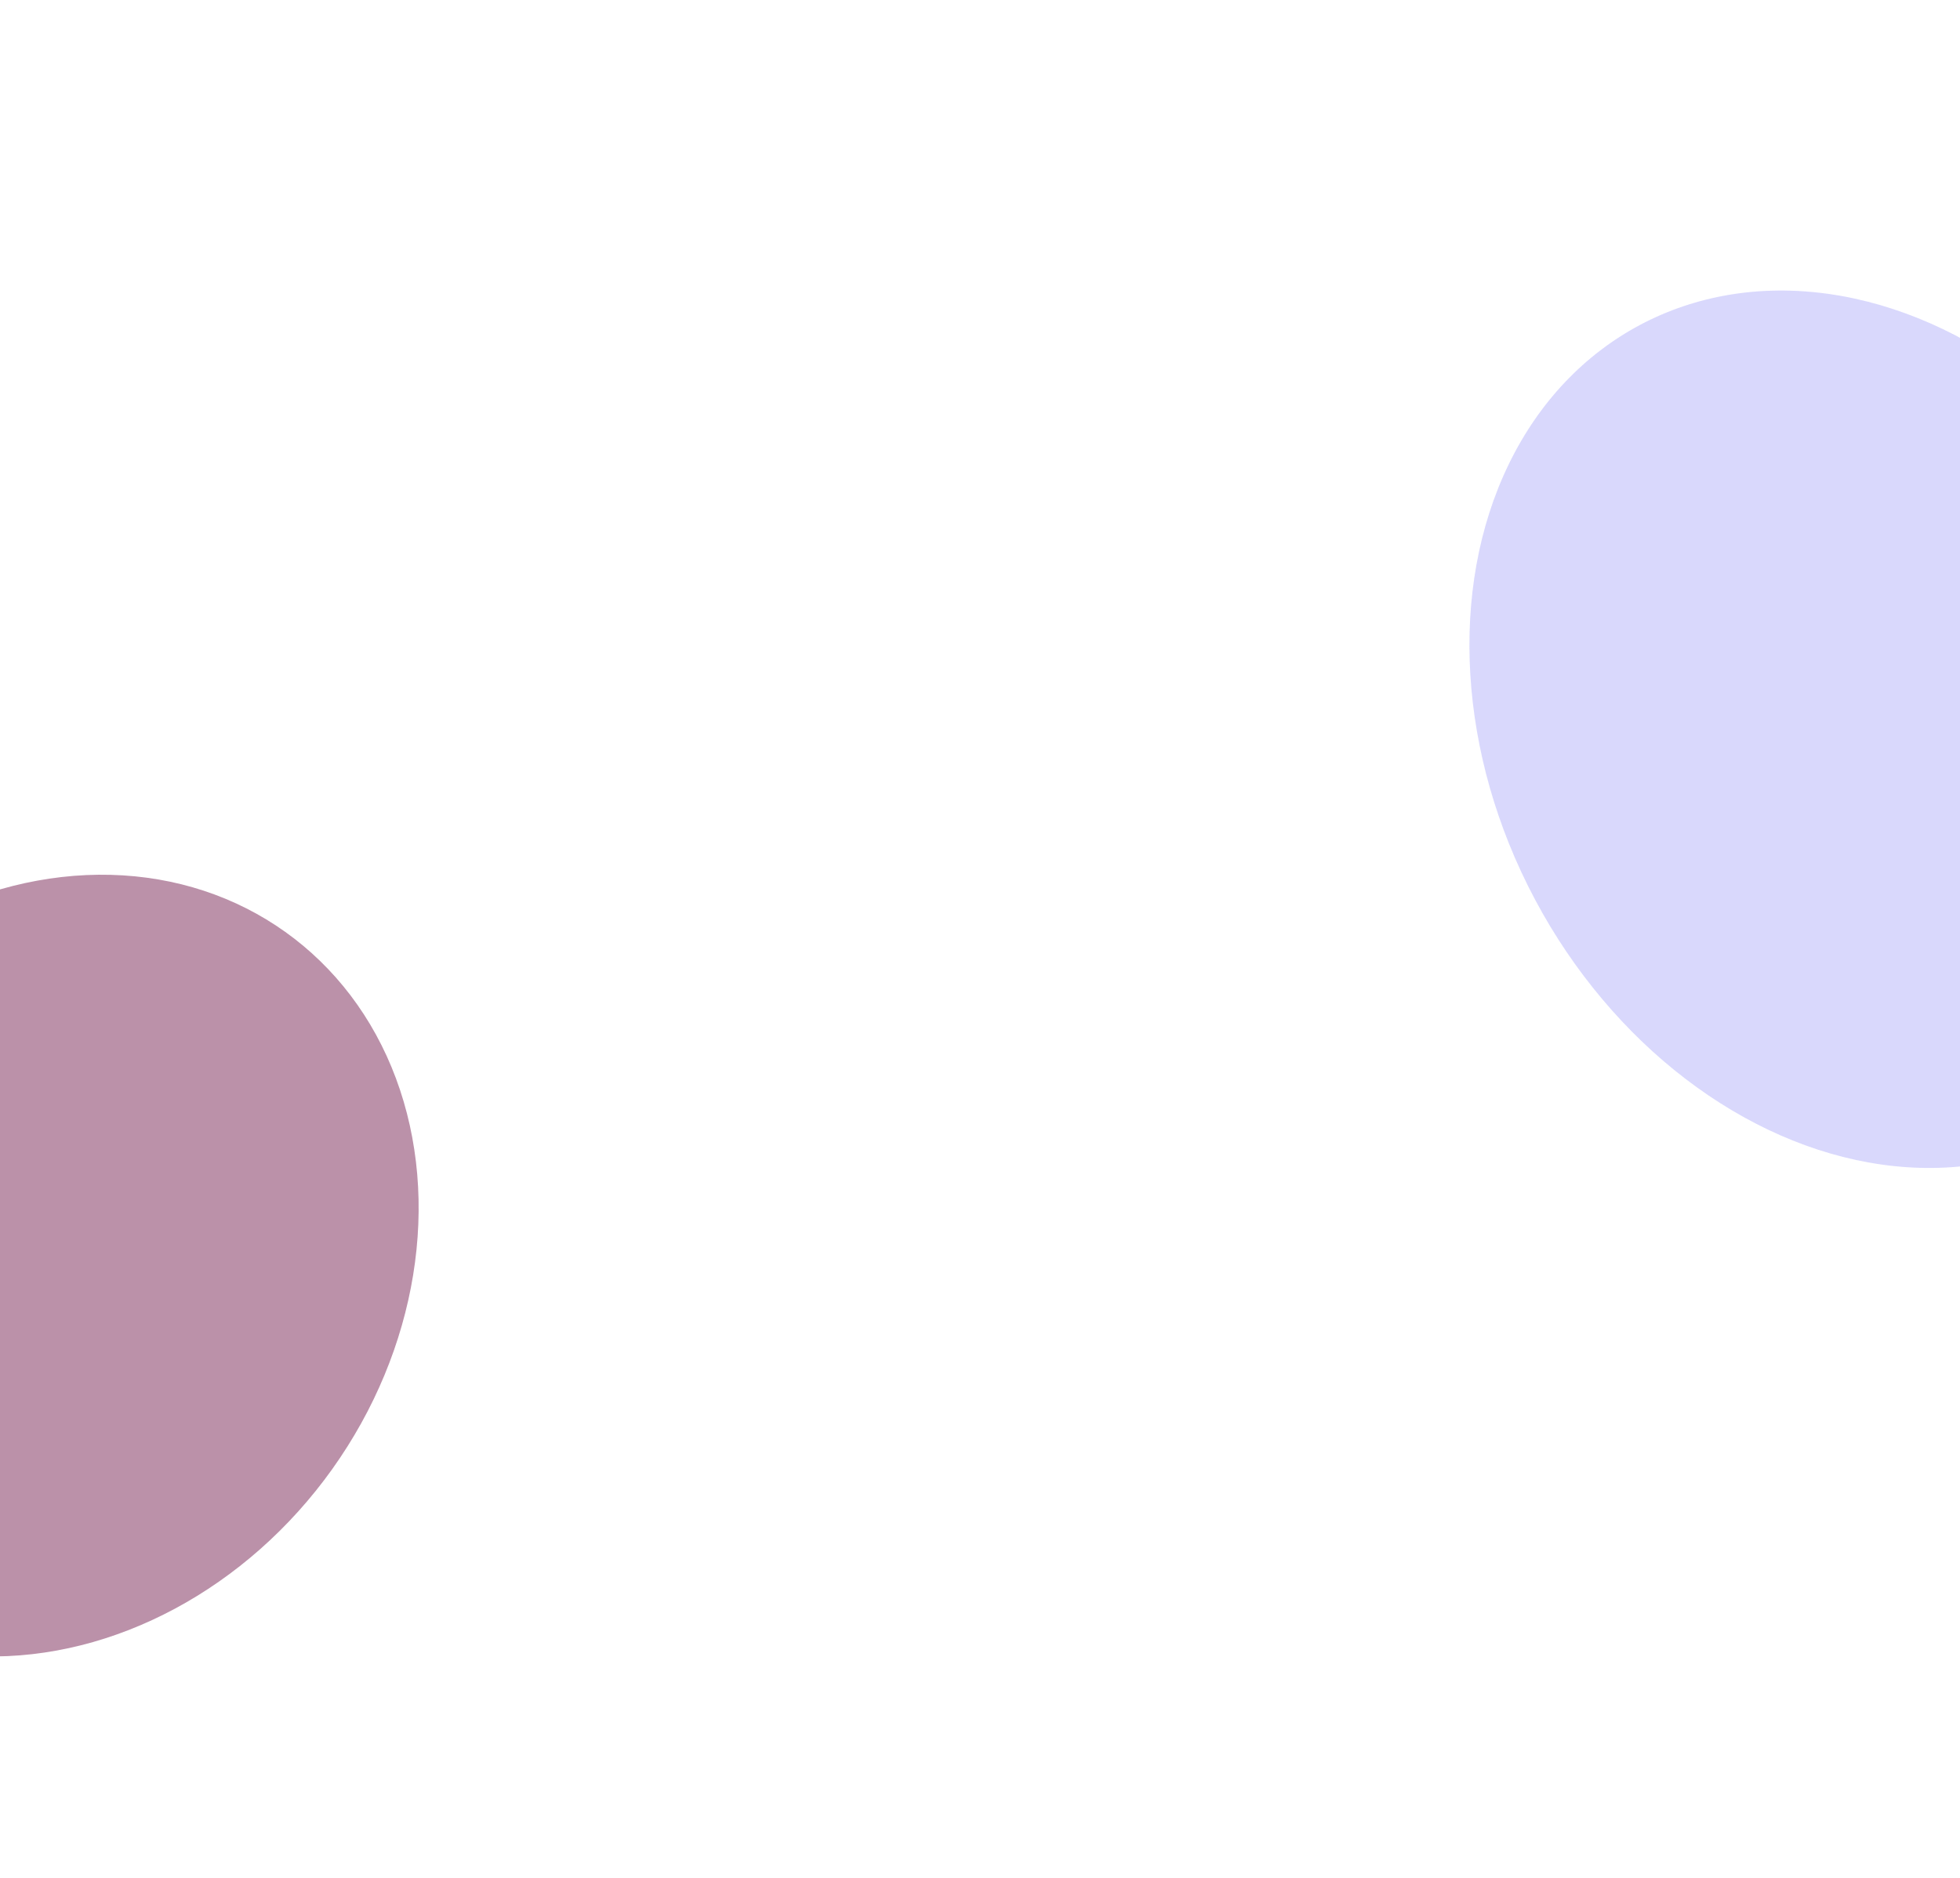 <svg width="1280" height="1227" viewBox="0 0 1280 1227" fill="none" xmlns="http://www.w3.org/2000/svg">
<g opacity="0.85" clip-path="url(#clip0_410_4422)">
<g filter="url(#filter0_f_410_4422)">
<ellipse cx="236.767" cy="299.074" rx="236.767" ry="299.074" transform="matrix(-0.883 0.47 0.47 0.883 1280.05 101)" fill="#7370F4" fill-opacity="0.32"/>
</g>
<g opacity="0.6" filter="url(#filter1_f_410_4422)">
<ellipse cx="228.824" cy="267.784" rx="228.824" ry="267.784" transform="matrix(-0.814 -0.581 -0.581 0.814 372.551 741.683)" fill="#792657"/>
</g>
</g>
<defs>
<filter id="filter0_f_410_4422" x="599.631" y="-170.329" width="1223.74" height="1293.14" filterUnits="userSpaceOnUse" color-interpolation-filters="sRGB">
<feFlood flood-opacity="0" result="BackgroundImageFix"/>
<feBlend mode="normal" in="SourceGraphic" in2="BackgroundImageFix" result="shape"/>
<feGaussianBlur stdDeviation="180" result="effect1_foregroundBlur_410_4422"/>
</filter>
<filter id="filter1_f_410_4422" x="-571.885" y="211.524" width="1205.32" height="1230.71" filterUnits="userSpaceOnUse" color-interpolation-filters="sRGB">
<feFlood flood-opacity="0" result="BackgroundImageFix"/>
<feBlend mode="normal" in="SourceGraphic" in2="BackgroundImageFix" result="shape"/>
<feGaussianBlur stdDeviation="180" result="effect1_foregroundBlur_410_4422"/>
</filter>
<clipPath id="clip0_410_4422">
<rect width="1280" height="1227" fill="white" transform="matrix(-1 0 0 1 1280 0)"/>
</clipPath>
</defs>
</svg>
